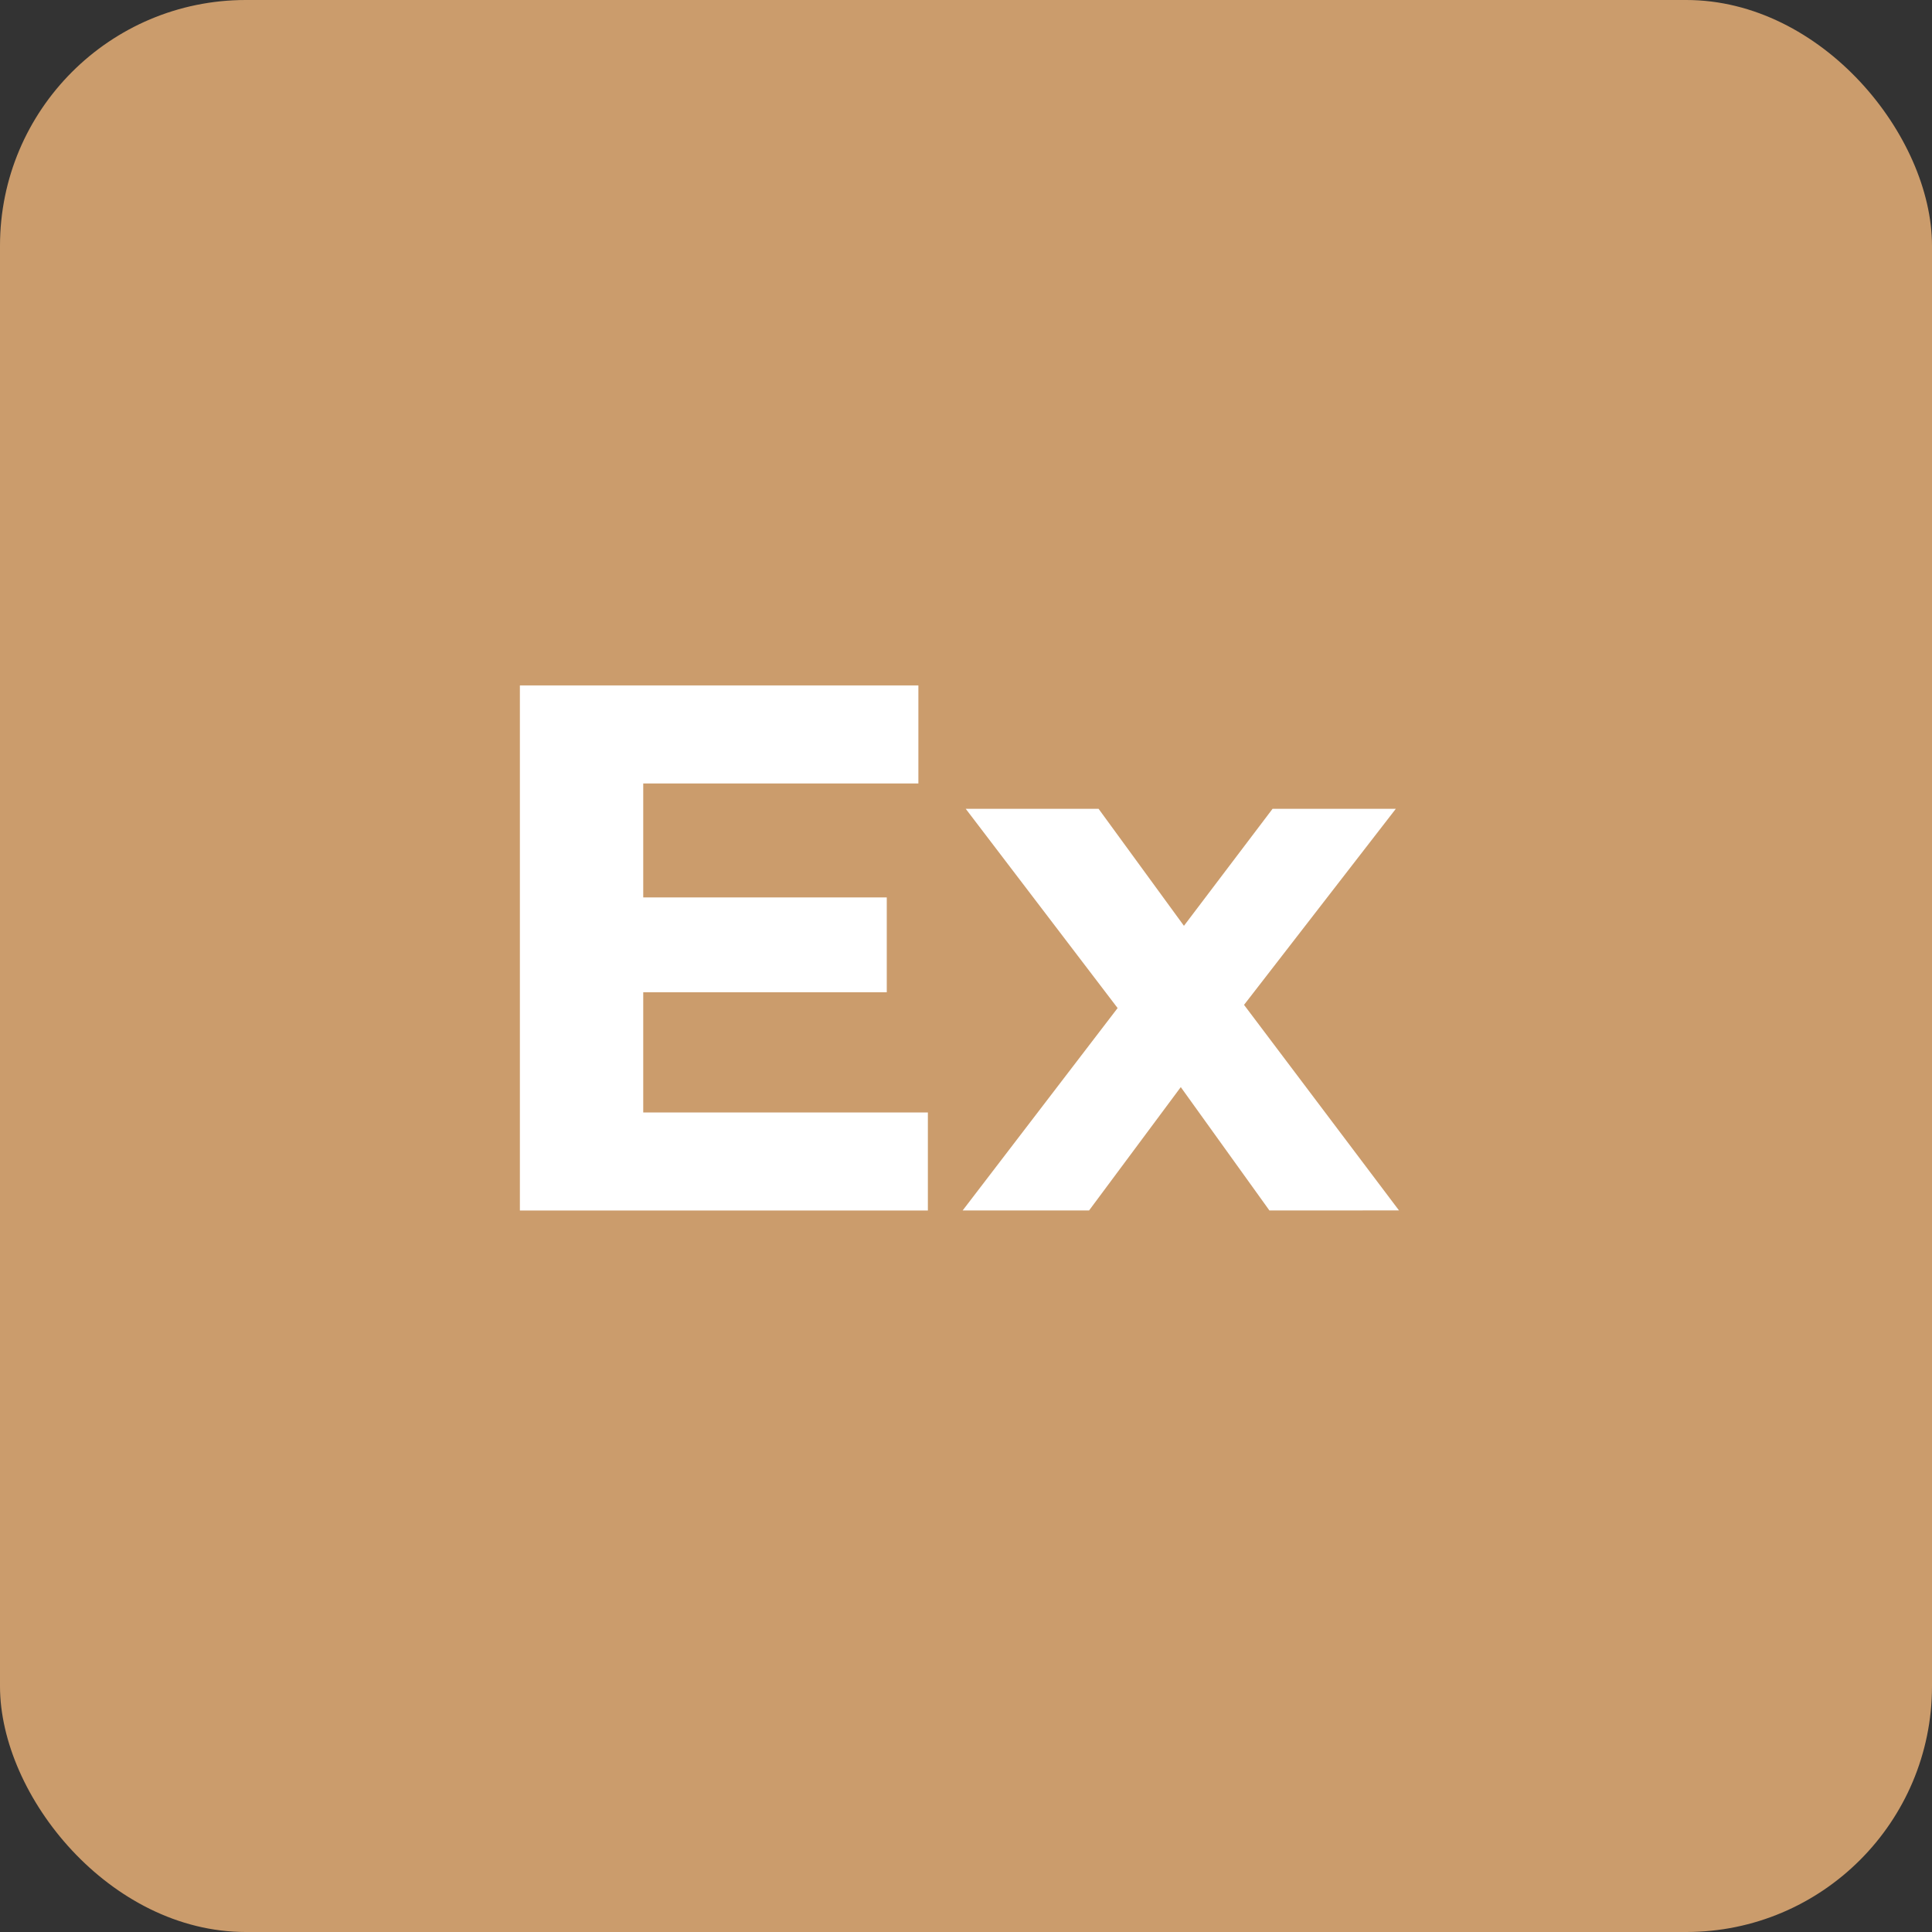 <svg xmlns="http://www.w3.org/2000/svg" width="62.886" height="62.886" viewBox="0 0 62.886 62.886">
  <rect x="0" y="0" width="62.886" height="62.886" fill="#333333" stroke="none"/>
  <g id="Groupe_3785" data-name="Groupe 3785" transform="translate(-1426 -2408.523)">
    <g id="Groupe_3784" data-name="Groupe 3784">
      <g id="Groupe_3760" data-name="Groupe 3760" transform="translate(1426 2408.523)">
        <rect id="Rectangle_230" data-name="Rectangle 230" width="62.886" height="62.886" rx="8" transform="translate(0 0)" fill="#cb9c6c"/>
        <g id="Groupe_1369" data-name="Groupe 1369" transform="translate(16.922 22.311)">
          <path id="Tracé_149" data-name="Tracé 149" d="M26.98,33.3v3.191H13.7V19.4H26.671v3.191H17.715V26.3h7.927v3.088H17.715V33.3Z" transform="translate(-13.7 -19.4)" fill="#fff"/>
          <path id="Tracé_150" data-name="Tracé 150" d="M37.685,36.374,34.8,32.359l-2.985,4.015H27.7l5.044-6.588L27.8,23.3h4.324l2.779,3.809L37.788,23.3H41.8l-4.941,6.382,5.044,6.691Z" transform="translate(-13.288 -19.285)" fill="#fff"/>
        </g>
      </g>
    </g>
  </g>
</svg>
